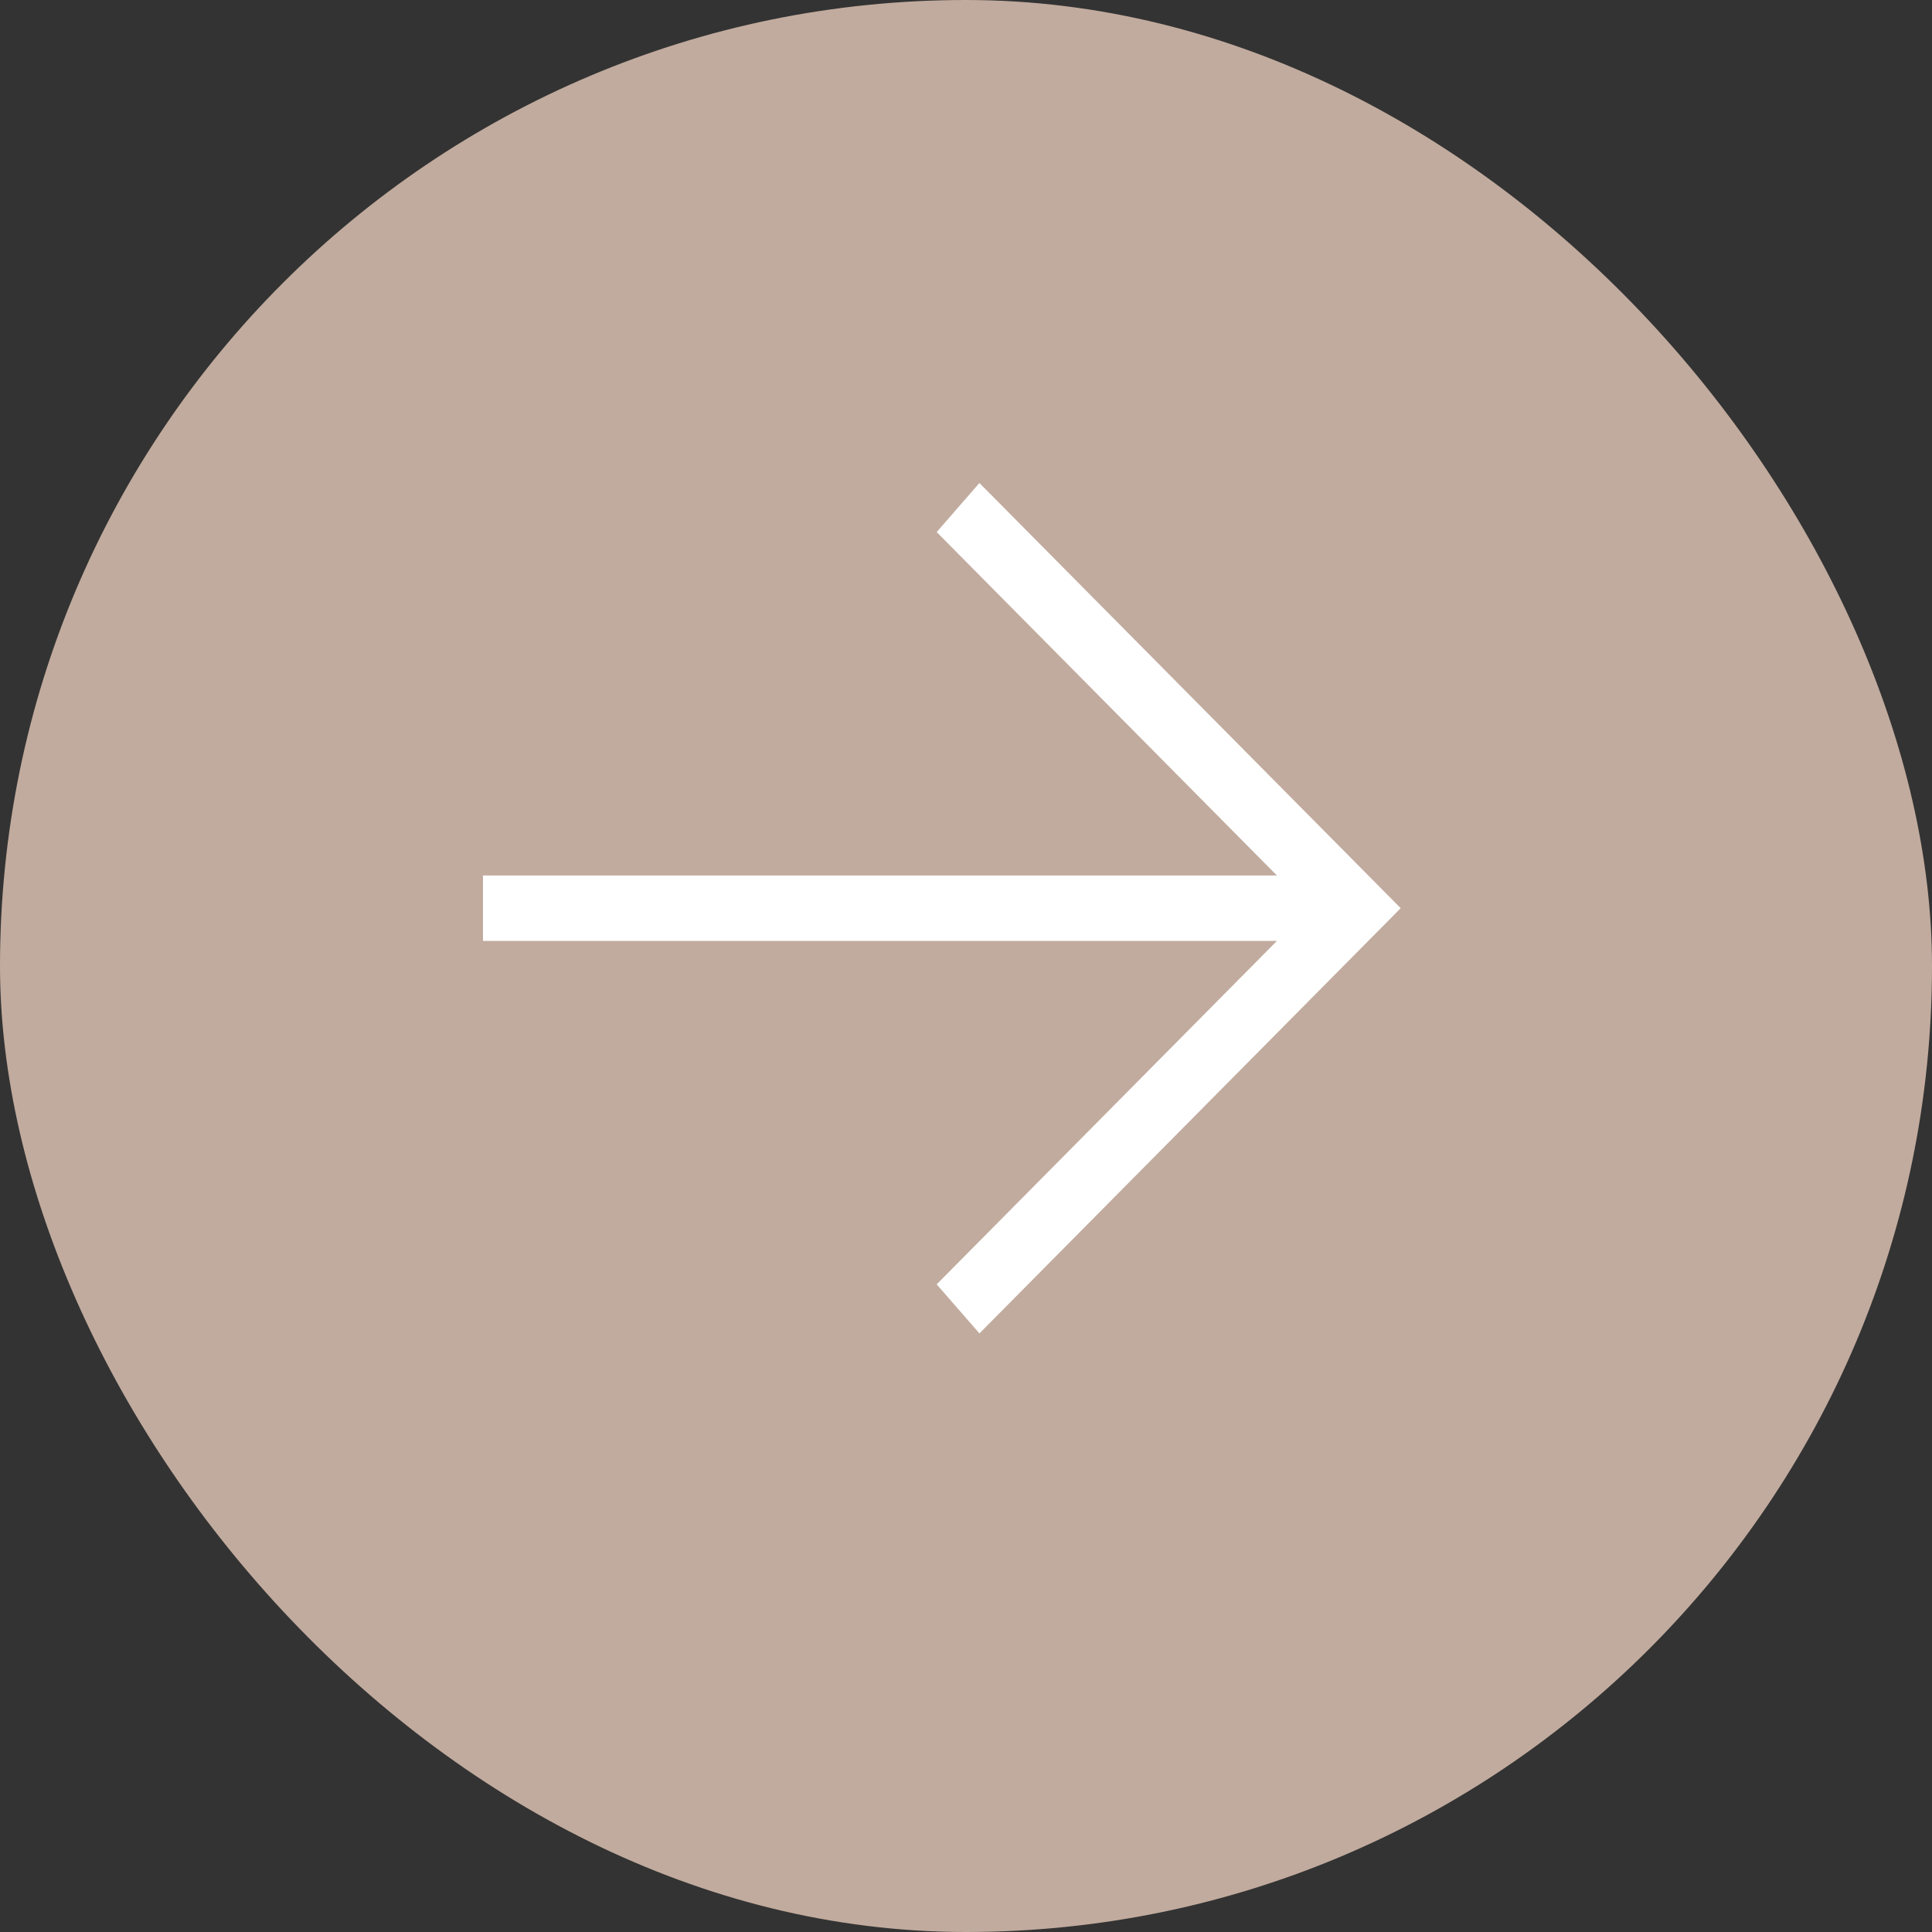 <?xml version="1.0" encoding="UTF-8"?> <svg xmlns="http://www.w3.org/2000/svg" width="40" height="40" viewBox="0 0 40 40" fill="none"><rect x="0" y="0" width="40" height="40" fill="#333333" stroke="none"/><rect width="40" height="40" rx="20" fill="#C1AB9E"></rect><path d="M10 18.126L26.437 18.126L19.393 11.016L20.278 10L29 18.803L20.278 27.607L19.393 26.591L26.437 19.481L10 19.481L10 18.126Z" fill="white"></path></svg> 